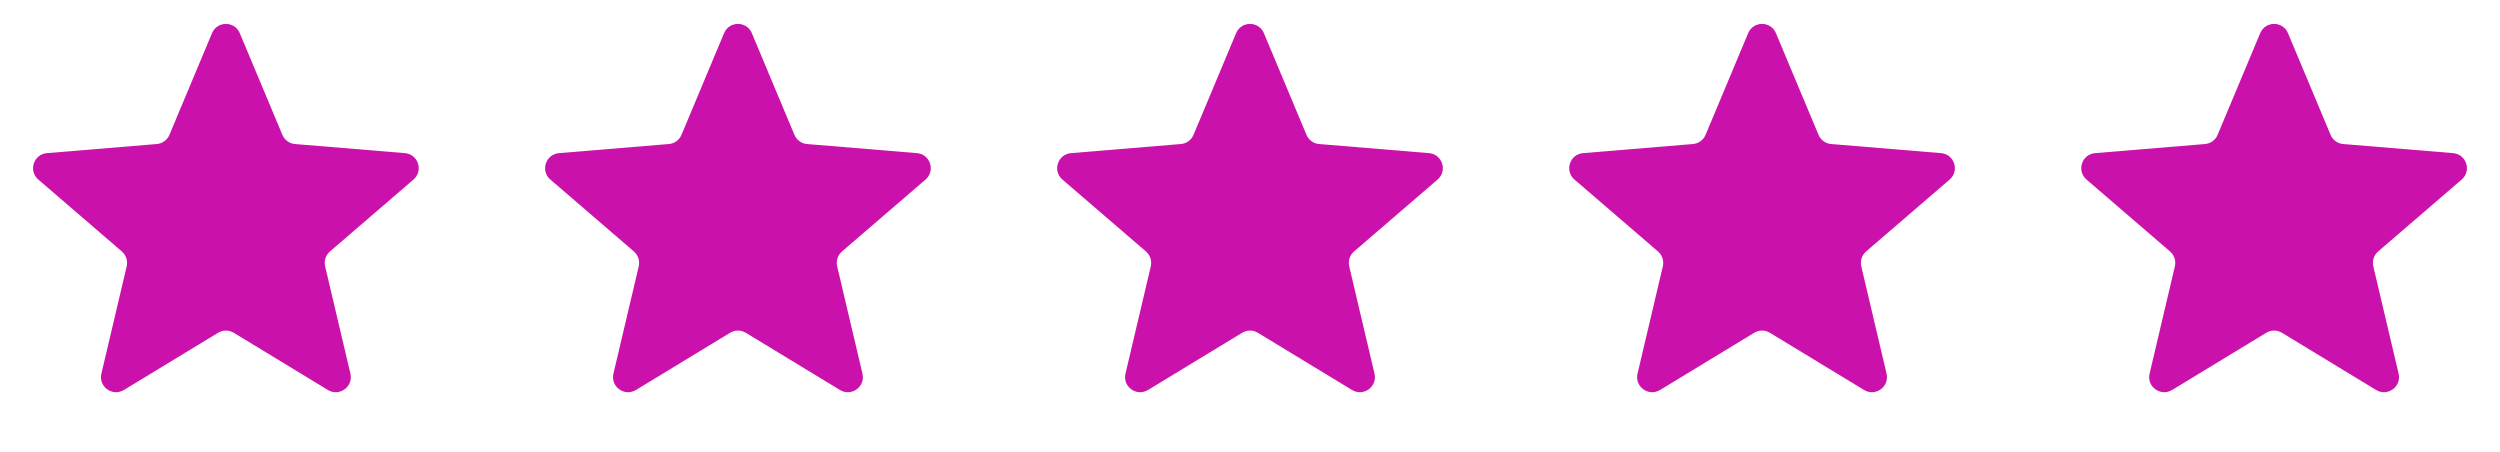 <?xml version="1.0" encoding="UTF-8"?> <svg xmlns="http://www.w3.org/2000/svg" width="83" height="15" viewBox="0 0 83 15" fill="none"> <path d="M7.039 1.101C7.21 0.692 7.79 0.692 7.961 1.101L9.375 4.477C9.447 4.649 9.609 4.767 9.795 4.782L13.443 5.084C13.885 5.121 14.064 5.672 13.728 5.961L10.954 8.349C10.813 8.471 10.751 8.662 10.794 8.843L11.634 12.406C11.736 12.837 11.267 13.178 10.888 12.948L7.76 11.048C7.6 10.951 7.4 10.951 7.24 11.048L4.112 12.948C3.733 13.178 3.264 12.837 3.366 12.406L4.206 8.843C4.249 8.662 4.187 8.471 4.046 8.349L1.272 5.961C0.936 5.672 1.115 5.121 1.557 5.084L5.205 4.782C5.391 4.767 5.553 4.649 5.625 4.477L7.039 1.101Z" fill="#CB11AB"></path> <path d="M24.039 1.101C24.21 0.692 24.79 0.692 24.961 1.101L26.375 4.477C26.447 4.649 26.609 4.767 26.795 4.782L30.443 5.084C30.885 5.121 31.064 5.672 30.728 5.961L27.954 8.349C27.813 8.471 27.751 8.662 27.794 8.843L28.634 12.406C28.736 12.837 28.267 13.178 27.888 12.948L24.76 11.048C24.6 10.951 24.4 10.951 24.24 11.048L21.112 12.948C20.733 13.178 20.264 12.837 20.366 12.406L21.206 8.843C21.249 8.662 21.187 8.471 21.046 8.349L18.272 5.961C17.936 5.672 18.115 5.121 18.557 5.084L22.205 4.782C22.391 4.767 22.553 4.649 22.625 4.477L24.039 1.101Z" fill="#CB11AB"></path> <path d="M41.039 1.101C41.21 0.692 41.79 0.692 41.961 1.101L43.375 4.477C43.447 4.649 43.609 4.767 43.795 4.782L47.443 5.084C47.885 5.121 48.064 5.672 47.728 5.961L44.954 8.349C44.813 8.471 44.751 8.662 44.794 8.843L45.634 12.406C45.736 12.837 45.267 13.178 44.888 12.948L41.76 11.048C41.6 10.951 41.4 10.951 41.24 11.048L38.112 12.948C37.733 13.178 37.264 12.837 37.366 12.406L38.206 8.843C38.249 8.662 38.187 8.471 38.046 8.349L35.272 5.961C34.936 5.672 35.115 5.121 35.557 5.084L39.205 4.782C39.391 4.767 39.553 4.649 39.625 4.477L41.039 1.101Z" fill="#CB11AB"></path> <path d="M58.039 1.101C58.21 0.692 58.79 0.692 58.961 1.101L60.375 4.477C60.447 4.649 60.609 4.767 60.795 4.782L64.443 5.084C64.885 5.121 65.064 5.672 64.728 5.961L61.954 8.349C61.813 8.471 61.751 8.662 61.794 8.843L62.634 12.406C62.736 12.837 62.267 13.178 61.888 12.948L58.76 11.048C58.6 10.951 58.4 10.951 58.24 11.048L55.112 12.948C54.733 13.178 54.264 12.837 54.366 12.406L55.206 8.843C55.249 8.662 55.187 8.471 55.046 8.349L52.272 5.961C51.936 5.672 52.115 5.121 52.557 5.084L56.205 4.782C56.391 4.767 56.553 4.649 56.625 4.477L58.039 1.101Z" fill="#CB11AB"></path> <path d="M75.039 1.101C75.21 0.692 75.79 0.692 75.961 1.101L77.375 4.477C77.447 4.649 77.609 4.767 77.795 4.782L81.443 5.084C81.885 5.121 82.064 5.672 81.728 5.961L78.954 8.349C78.813 8.471 78.751 8.662 78.794 8.843L79.634 12.406C79.736 12.837 79.267 13.178 78.888 12.948L75.76 11.048C75.6 10.951 75.4 10.951 75.24 11.048L72.112 12.948C71.733 13.178 71.264 12.837 71.366 12.406L72.206 8.843C72.249 8.662 72.187 8.471 72.046 8.349L69.272 5.961C68.936 5.672 69.115 5.121 69.557 5.084L73.205 4.782C73.391 4.767 73.553 4.649 73.625 4.477L75.039 1.101Z" fill="#CB11AB"></path> </svg> 